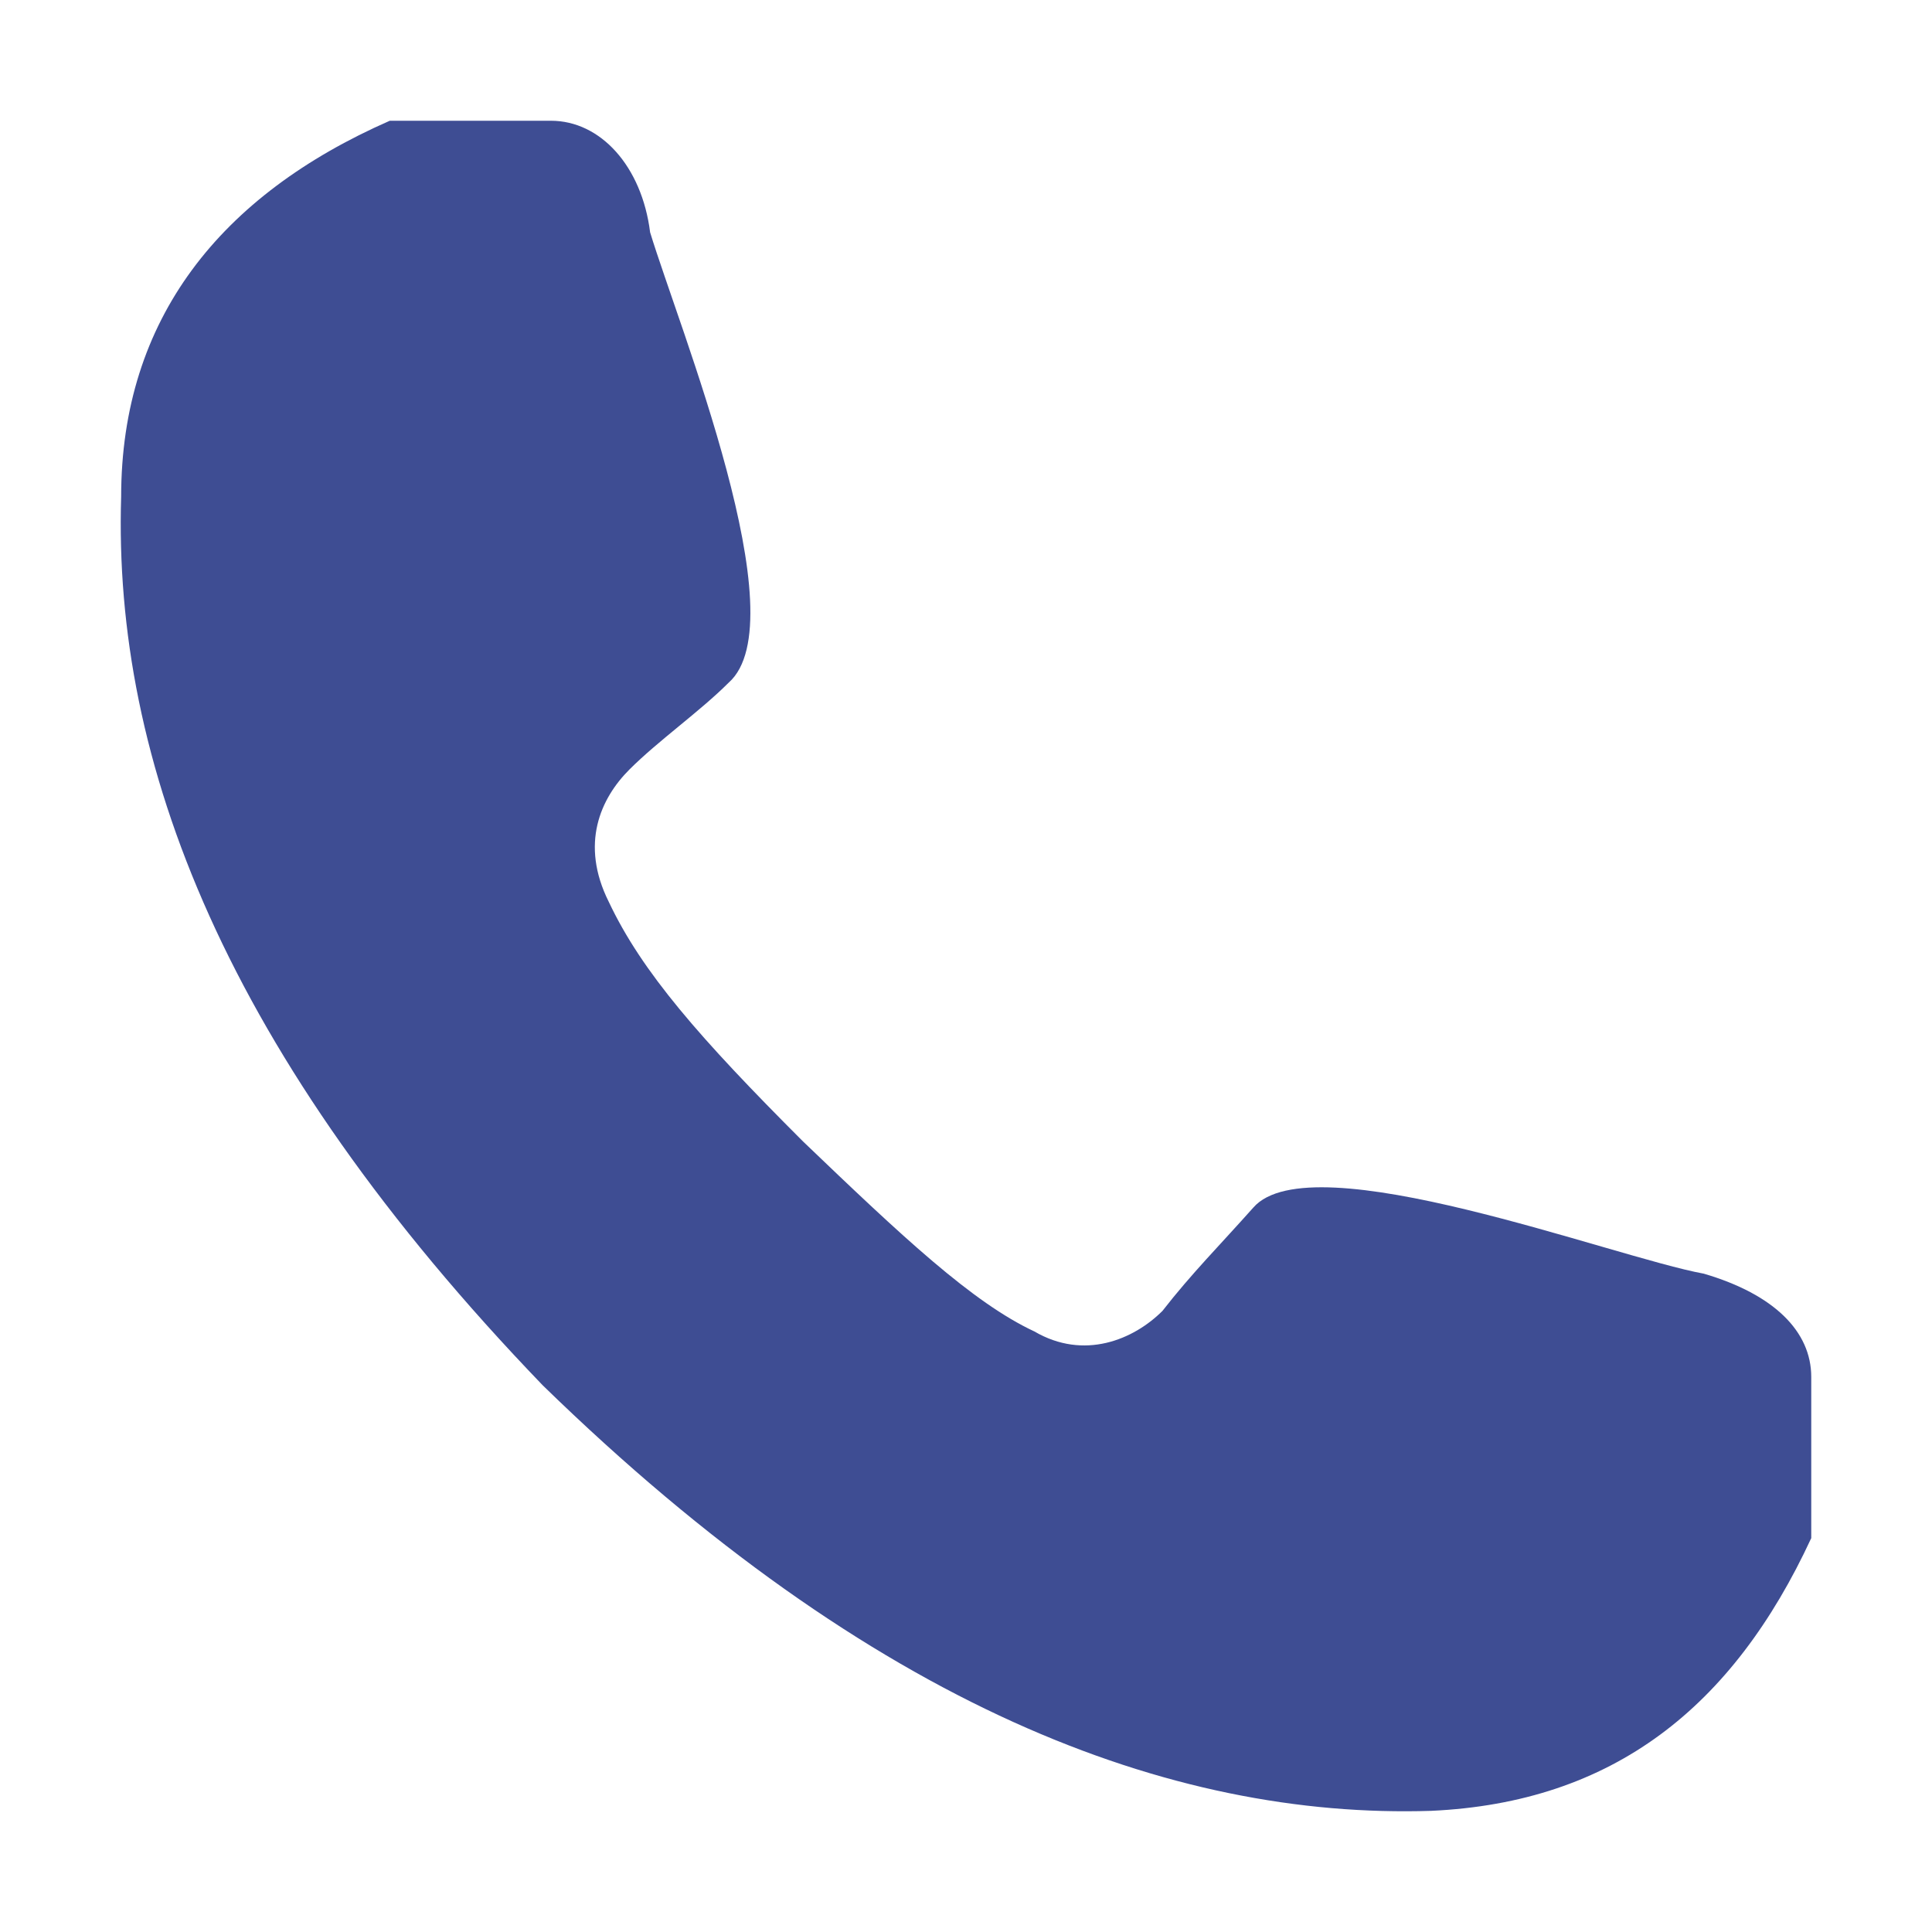<svg width="24" height="24" viewBox="0 0 24 24" fill="none" xmlns="http://www.w3.org/2000/svg">
<path d="M9.975 14.179C11.207 15.36 12.08 16.181 12.85 16.54C13.466 16.9 14.082 16.643 14.441 16.284C14.8 15.822 15.159 15.462 15.57 15C16.289 14.179 20.036 15.616 21.165 15.822C22.038 16.078 22.5 16.54 22.5 17.105C22.5 17.823 22.5 18.491 22.5 19.107C21.525 21.211 20.036 22.392 17.777 22.495C14.544 22.597 10.848 21.211 6.741 17.208C2.789 13.101 1.403 9.456 1.505 6.171C1.505 3.964 2.737 2.424 4.842 1.5C5.458 1.5 6.228 1.5 6.844 1.5C7.46 1.5 7.973 2.065 8.076 2.886C8.435 4.067 9.924 7.711 9.051 8.481C8.692 8.84 8.178 9.2 7.819 9.559C7.46 9.918 7.203 10.483 7.562 11.202C7.973 12.074 8.692 12.896 9.975 14.179Z" fill="#3E4D93"/>
</svg>
